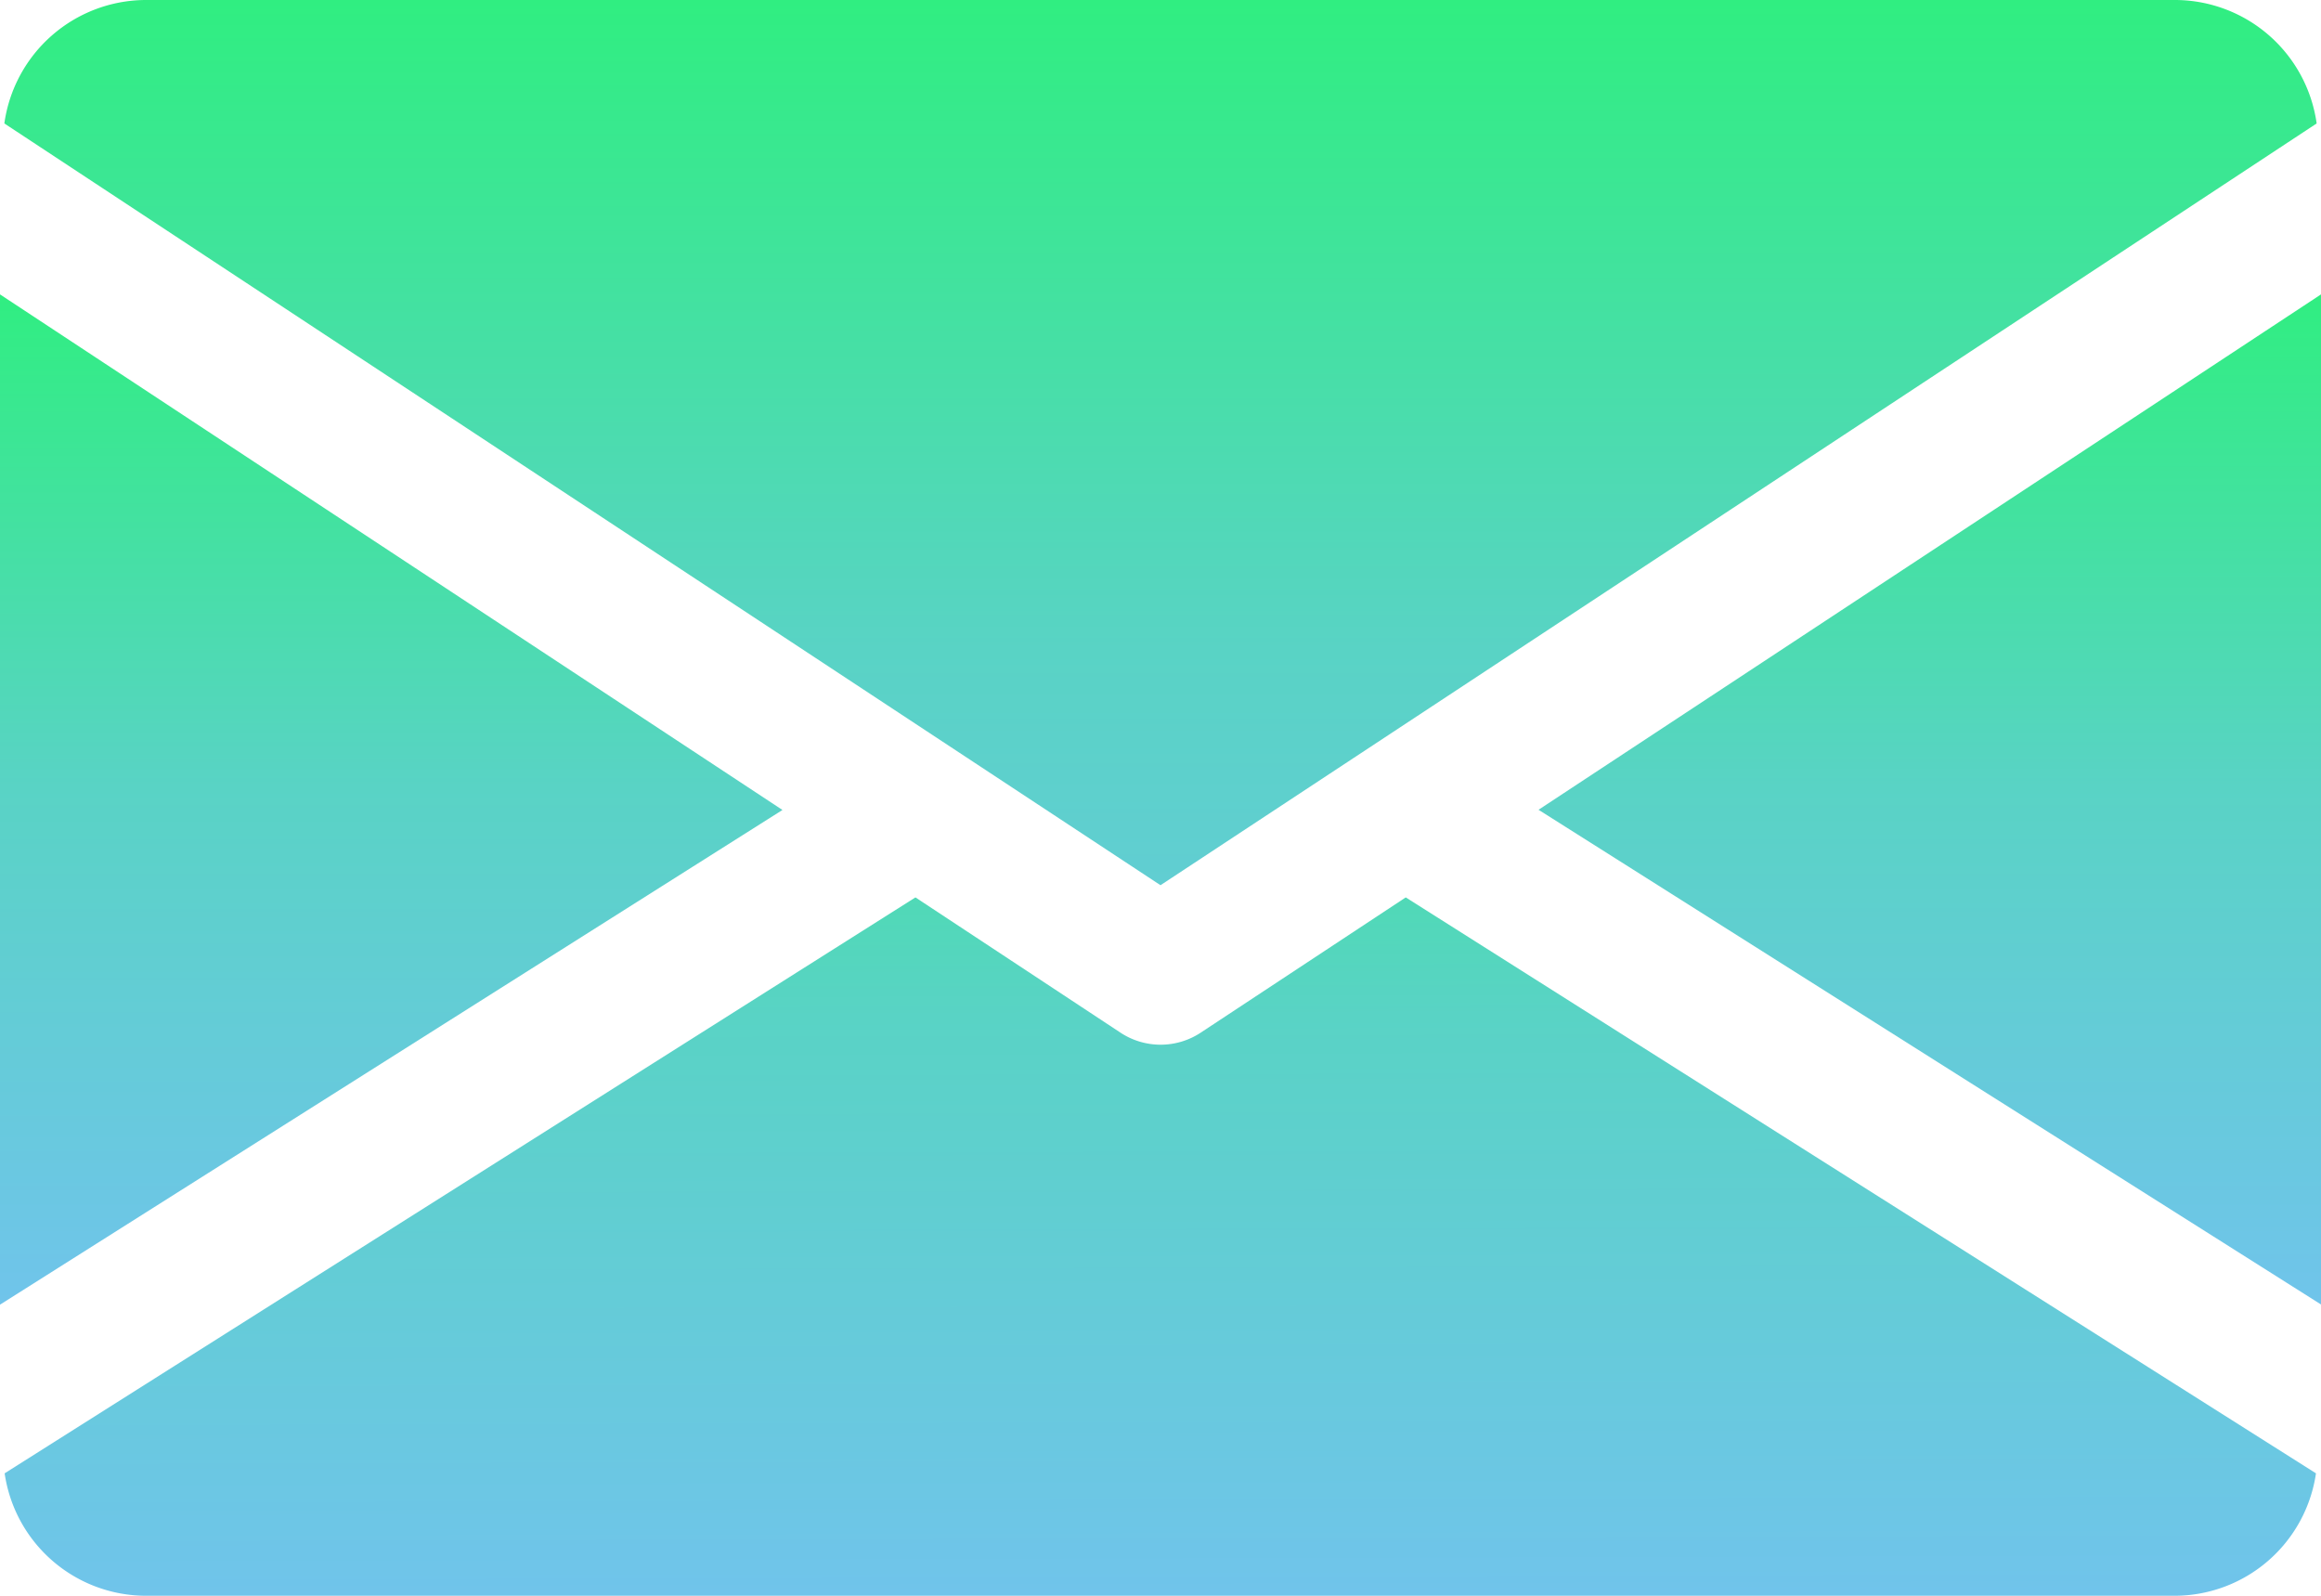 <svg xmlns="http://www.w3.org/2000/svg" xmlns:xlink="http://www.w3.org/1999/xlink" width="48" height="33" viewBox="0 0 48 33">
  <defs>
    <linearGradient id="linear-gradient" x1="0.5" x2="0.5" y2="1" gradientUnits="objectBoundingBox">
      <stop offset="0" stop-color="#30ee81"/>
      <stop offset="0.488" stop-color="#59d3c5"/>
      <stop offset="1" stop-color="#70c4eb"/>
    </linearGradient>
    <linearGradient id="linear-gradient-3" y2="1.507" xlink:href="#linear-gradient"/>
    <linearGradient id="linear-gradient-4" x1="0.485" y1="-0.62" xlink:href="#linear-gradient"/>
  </defs>
  <g id="mail" transform="translate(0 -80)">
    <g id="Group_971" data-name="Group 971" transform="translate(31.818 86.084)">
      <g id="Group_970" data-name="Group 970">
        <path id="Path_900" data-name="Path 900" d="M339.392,155.558l16.182,10.23V144.9Z" transform="translate(-339.392 -144.896)" fill="url(#linear-gradient)"/>
      </g>
    </g>
    <g id="Group_973" data-name="Group 973" transform="translate(0 86.084)">
      <g id="Group_972" data-name="Group 972">
        <path id="Path_901" data-name="Path 901" d="M0,144.9v20.892l16.182-10.23Z" transform="translate(0 -144.896)" fill="url(#linear-gradient)"/>
      </g>
    </g>
    <g id="Group_975" data-name="Group 975" transform="translate(0.09 80)">
      <g id="Group_974" data-name="Group 974">
        <path id="Path_902" data-name="Path 902" d="M45.87,80h-42A2.963,2.963,0,0,0,.96,82.553L24.87,98.306,48.78,82.553A2.963,2.963,0,0,0,45.87,80Z" transform="translate(-0.96 -80)" fill="url(#linear-gradient-3)"/>
      </g>
    </g>
    <g id="Group_977" data-name="Group 977" transform="translate(0.096 98.555)">
      <g id="Group_976" data-name="Group 976">
        <path id="Path_903" data-name="Path 903" d="M30,277.923l-4.245,2.8a1.506,1.506,0,0,1-1.65,0l-4.245-2.8L1.024,289.833a2.958,2.958,0,0,0,2.9,2.532h42a2.958,2.958,0,0,0,2.9-2.532Z" transform="translate(-1.024 -277.92)" fill="url(#linear-gradient-4)"/>
      </g>
    </g>
  </g>
</svg>
